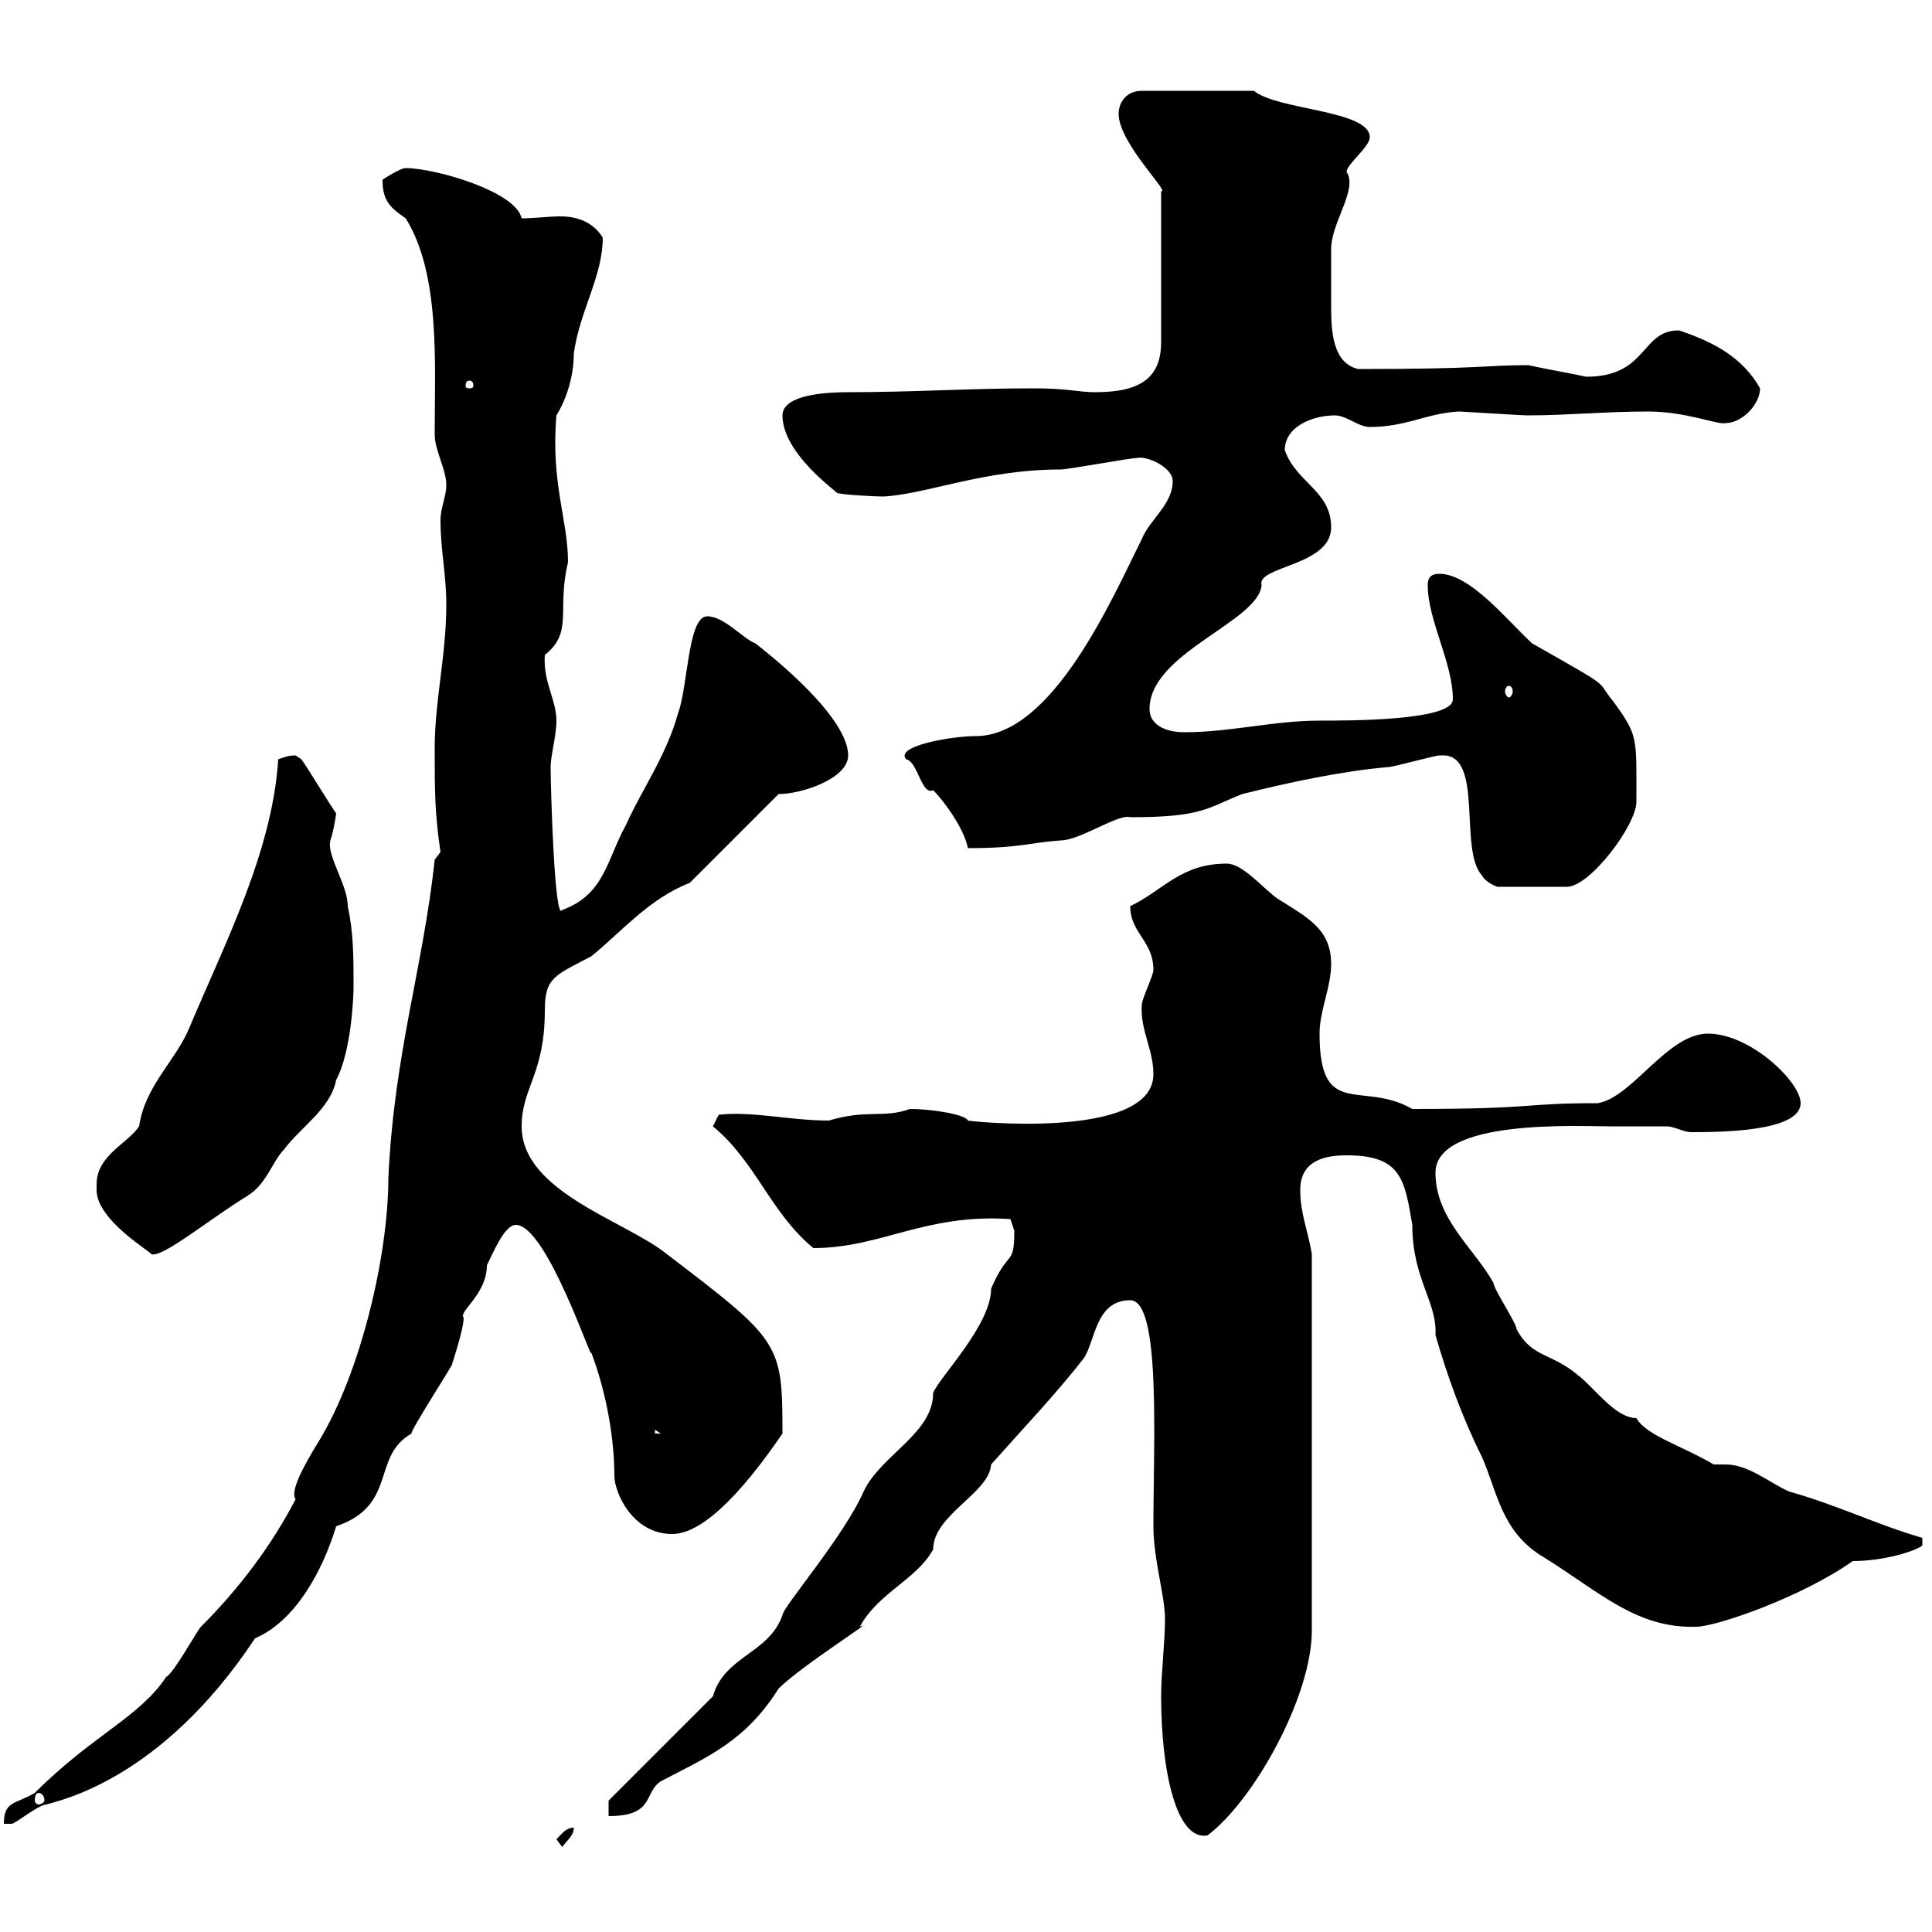 <svg xmlns="http://www.w3.org/2000/svg" xmlns:xlink="http://www.w3.org/1999/xlink" width="300" height="300"><path d="M86.40 285.60L87.30 286.80C88.20 285.60 89.10 285 89.10 283.80C87.90 283.80 87.30 284.70 86.40 285.60ZM180.30 263.40C180.30 275.10 182.70 285.90 187.50 285C194.70 279.60 203.70 263.40 203.70 253.20L203.70 194.70C203.10 191.10 201.90 188.40 201.90 184.80C201.90 180.30 205.50 179.40 209.10 179.40C217.50 179.40 218.10 183 219.30 190.20C219.30 198.60 223.20 202.20 222.90 207.30C224.70 213.60 227.10 220.20 230.10 226.20C232.50 231.60 233.10 237.90 239.70 241.80C248.40 247.20 254.10 252.90 263.40 252.60C266.40 252.60 279.60 248.10 287.70 242.40C292.50 242.40 297.30 240.90 298.50 240L298.50 238.80C291.30 236.70 285.30 233.70 277.80 231.60C274.50 230.10 271.50 227.40 267.90 227.40C267 227.40 266.70 227.40 266.10 227.40C261 224.40 255.60 222.90 254.10 220.20C250.80 220.20 247.50 215.40 245.10 213.60C240.90 210 237.90 210.90 235.50 206.40C235.50 205.50 231.90 200.10 231.90 199.20C228.90 193.80 222.90 189.30 222.90 182.10C222.90 173.70 245.10 174.90 249.90 174.90C250.50 174.90 257.10 174.90 258.90 174.90C259.80 174.90 261.60 175.80 262.50 175.80C266.70 175.80 279.60 175.80 279.60 171.30C279.60 168 271.80 160.50 265.20 160.50C258.90 160.50 253.50 170.40 248.10 171.30C236.10 171.30 239.10 172.20 219.30 172.20C211.50 167.70 204.90 174 204.90 160.50C204.90 156.90 206.70 153.30 206.70 149.70C206.70 144.30 203.10 142.50 198.30 139.50C195.90 137.70 192.90 134.10 190.50 134.10C183.30 134.10 180.60 138.30 175.50 140.70C175.50 144.90 179.10 146.10 179.10 150.60C179.10 151.50 177.30 155.10 177.30 156C177 159.90 179.10 162.90 179.10 166.80C179.10 177.30 149.40 174 150.30 174C150 173.10 144.90 172.20 141.30 172.20C137.10 173.70 134.70 172.20 128.70 174C122.70 174 116.70 172.50 111.60 173.10C111.60 173.10 110.70 174.90 110.70 174.90C117.30 180.30 119.70 188.40 126.30 193.80C136.80 193.80 143.70 188.40 156.90 189.30C156.90 189.30 157.50 191.10 157.50 191.10C157.50 196.80 156.60 193.80 153.90 200.10C153.90 205.80 145.80 213.90 144.90 216.30C144.90 222.60 136.80 225.90 134.10 231.60C131.10 238.50 121.50 249.60 121.50 250.80C119.40 256.80 112.50 257.10 110.70 263.40L94.50 279.60L94.50 282C101.70 282 99.90 278.40 102.60 276.60C110.10 272.70 115.80 270.30 120.90 262.20C124.50 258.60 136.50 251.10 133.50 252.60C136.50 247.20 142.20 245.40 144.90 240.60C144.90 235.20 153.60 231.90 153.90 227.40C158.70 222 164.10 216.30 168.30 210.90C170.10 208.20 170.10 201.90 175.50 201.90C180.30 201.90 179.10 223.80 179.10 237C179.10 242.10 180.90 247.80 180.90 251.40C180.90 255 180.30 259.80 180.30 263.40ZM67.50 133.50C65.70 150.30 61.20 163.50 60.30 183C60.30 194.70 56.10 213 49.50 223.80C47.10 227.70 45 231.60 45.90 232.80C42 240.30 36.90 246.90 31.20 252.60C30.60 253.20 27 259.80 25.80 260.40C21.60 266.70 14.40 269.40 5.40 278.40C2.40 280.20 0.60 279.60 0.60 283.20C0.60 283.20 1.80 283.20 1.80 283.20C2.40 283.20 6 280.20 7.20 280.20C9 279.60 24.90 276.60 39.60 254.40C45.90 251.70 50.10 243.90 52.20 237C61.80 233.70 57.60 226.20 63.90 222.60C63.60 222.30 70.80 211.20 70.20 211.80C70.20 211.80 72 206.40 72 204.60C71.10 203.70 75.60 201 75.60 196.50C76.50 194.70 78.30 190.20 80.10 190.20C84.90 190.20 92.10 212.10 91.80 210C94.20 216.30 95.40 223.50 95.40 229.20C95.40 231.60 98.10 238.20 104.40 238.20C110.70 238.20 118.80 226.50 121.50 222.60C121.50 208.50 121.20 208.20 103.50 194.70C97.20 189.60 81 185.10 81 174.90C81 168.90 84.60 166.80 84.60 156.90C84.60 151.80 86.10 151.50 91.80 148.50C96.30 144.90 100.80 139.50 107.10 137.10L120.90 123.30C124.50 123.30 131.70 120.90 131.70 117.30C131.70 113.10 125.70 106.50 117.30 99.90C115.50 99.30 112.50 95.70 109.80 95.70C106.80 95.70 106.80 106.80 105.30 110.70C103.50 117.30 99.60 122.70 97.20 128.10C94.20 133.50 93.90 138.90 87.30 141.30C86.10 143.40 85.50 122.10 85.50 119.10C85.50 117.30 86.40 114.30 86.40 111.90C86.40 108.60 84.30 105.90 84.60 101.70C89.10 98.10 86.40 94.80 88.20 87.30C88.20 80.70 85.50 75 86.40 64.50C87.90 62.10 89.10 58.50 89.10 54.90C90 48.30 93.60 42.90 93.60 36.90C92.10 34.50 89.70 33.60 87 33.60C85.20 33.60 83.10 33.90 81 33.90C80.10 29.70 67.50 26.10 63 26.10C62.10 26.10 59.40 27.90 59.40 27.90C59.40 30.90 60.30 32.10 63 33.90C68.40 42.60 67.50 56.40 67.50 67.50C67.50 69.90 69.30 72.90 69.30 75.30C69.30 77.10 68.40 78.90 68.40 80.70C68.40 85.50 69.30 89.10 69.30 93.90C69.30 101.70 67.50 108.90 67.50 116.10C67.50 122.70 67.50 126.30 68.40 132.30ZM6 278.40C6.30 278.40 6.90 278.70 6.90 279.60C6.90 279.90 6.30 280.20 6 280.20C5.70 280.20 5.40 279.90 5.40 279.60C5.40 278.70 5.70 278.40 6 278.40ZM101.70 222L102.60 222.60L101.70 222.60ZM15 183.90C15 183.90 15 184.80 15 184.80C15 189.60 24 194.70 23.40 194.70C24.90 195.60 32.10 189.60 38.40 185.70C41.40 183.90 42.30 180.30 44.10 178.50C46.80 174.90 51.30 172.20 52.20 167.70C54.60 163.20 54.90 154.50 54.90 153.30C54.90 148.50 54.90 144.90 54 140.70C54 137.40 50.70 132.90 51.30 130.50C51.90 128.70 52.20 126.30 52.20 126.30C51.30 125.10 47.70 119.10 46.80 117.90C46.80 117.90 45.90 117.30 45.90 117.30C44.70 117.30 44.10 117.60 43.20 117.90C42.30 132.30 34.80 146.70 29.40 159.60C27.30 164.70 22.50 168.60 21.60 174.90C19.80 177.60 15 179.40 15 183.90ZM223.50 117.30C223.80 117.30 223.80 117.30 224.10 117.30C230.40 117.30 226.50 132 230.10 135.90C230.70 137.10 232.50 137.70 232.50 137.70L243.30 137.70C246.90 137.70 254.10 128.10 254.10 124.50C254.10 114.30 254.40 114.30 250.50 108.90C247.50 105.30 251.10 107.40 237.90 99.90C234 96.30 228.30 89.10 223.50 89.10C221.70 89.10 221.70 90.30 221.70 90.90C221.70 96.30 225.60 102.90 225.60 108.60C225.60 111.90 209.70 111.90 204.90 111.90C197.70 111.90 191.10 113.70 183.90 113.70C180.90 113.70 178.50 112.50 178.50 110.10C178.50 101.40 195.30 96.60 195.90 90.90C195 87.90 206.70 87.90 206.70 81.90C206.70 76.20 201.30 75 199.50 69.90C199.50 66.30 203.70 64.50 207.30 64.50C209.10 64.50 210.90 66.30 212.70 66.30C218.40 66.30 221.40 64.20 226.50 63.90C227.10 63.90 236.10 64.50 237.30 64.50C243.30 64.50 249.30 63.90 255.90 63.90C261.90 63.90 266.70 66 267.90 65.70C270.60 65.70 273.30 62.70 273.30 60.30C270.60 55.50 266.10 53.10 260.70 51.30C254.70 51.30 255.90 58.50 246.30 58.50C245.10 58.20 240 57.30 237.30 56.70C230.40 56.70 230.70 57.30 210.90 57.30C207 56.40 206.70 51.60 206.70 47.70C206.70 44.40 206.70 41.10 206.70 38.70C206.70 34.50 210.90 29.40 209.10 26.70C209.10 25.50 212.70 22.80 212.70 21.30C212.70 17.10 198.30 17.10 194.70 14.10L177.30 14.10C174.90 14.10 173.70 15.90 173.70 17.70C173.70 22.20 181.80 30 180.30 29.70L180.30 53.10C180.30 58.50 177.30 60.90 170.10 60.90C167.40 60.90 165.90 60.30 160.50 60.30C150.30 60.30 141.90 60.90 131.70 60.90C126.30 60.90 121.50 61.80 121.50 64.50C121.50 70.50 130.20 76.50 129.90 76.50C130.20 76.80 135.90 77.10 137.10 77.10C143.70 76.80 152.70 72.90 164.70 72.90C165.90 72.90 175.50 71.10 176.70 71.10C178.20 70.80 182.10 72.60 182.10 74.70C182.10 78.30 178.50 80.70 177.30 83.70C172.80 92.70 163.50 114.30 151.50 114.30C147.90 114.30 138.90 115.80 140.70 117.90C142.50 118.20 143.10 123.60 144.90 122.70C146.70 124.50 149.70 128.70 150.30 131.70C158.40 131.70 160.20 130.80 164.70 130.50C167.70 130.50 173.70 126.30 175.50 126.90C186.90 126.90 187.50 125.40 192.90 123.30C200.10 121.50 208.50 119.70 215.70 119.10C216.30 119.10 222.90 117.30 223.50 117.30ZM234.30 106.50C234.60 106.50 234.90 106.80 234.90 107.40C234.90 107.70 234.60 108.30 234.30 108.30C234 108.30 233.70 107.70 233.70 107.40C233.70 106.80 234 106.50 234.30 106.50ZM72.90 59.10C73.50 59.10 73.50 59.70 73.50 60C73.50 60 73.50 60.30 72.90 60.30C72.30 60.30 72.30 60 72.30 60C72.30 59.70 72.30 59.10 72.90 59.10Z"/></svg>